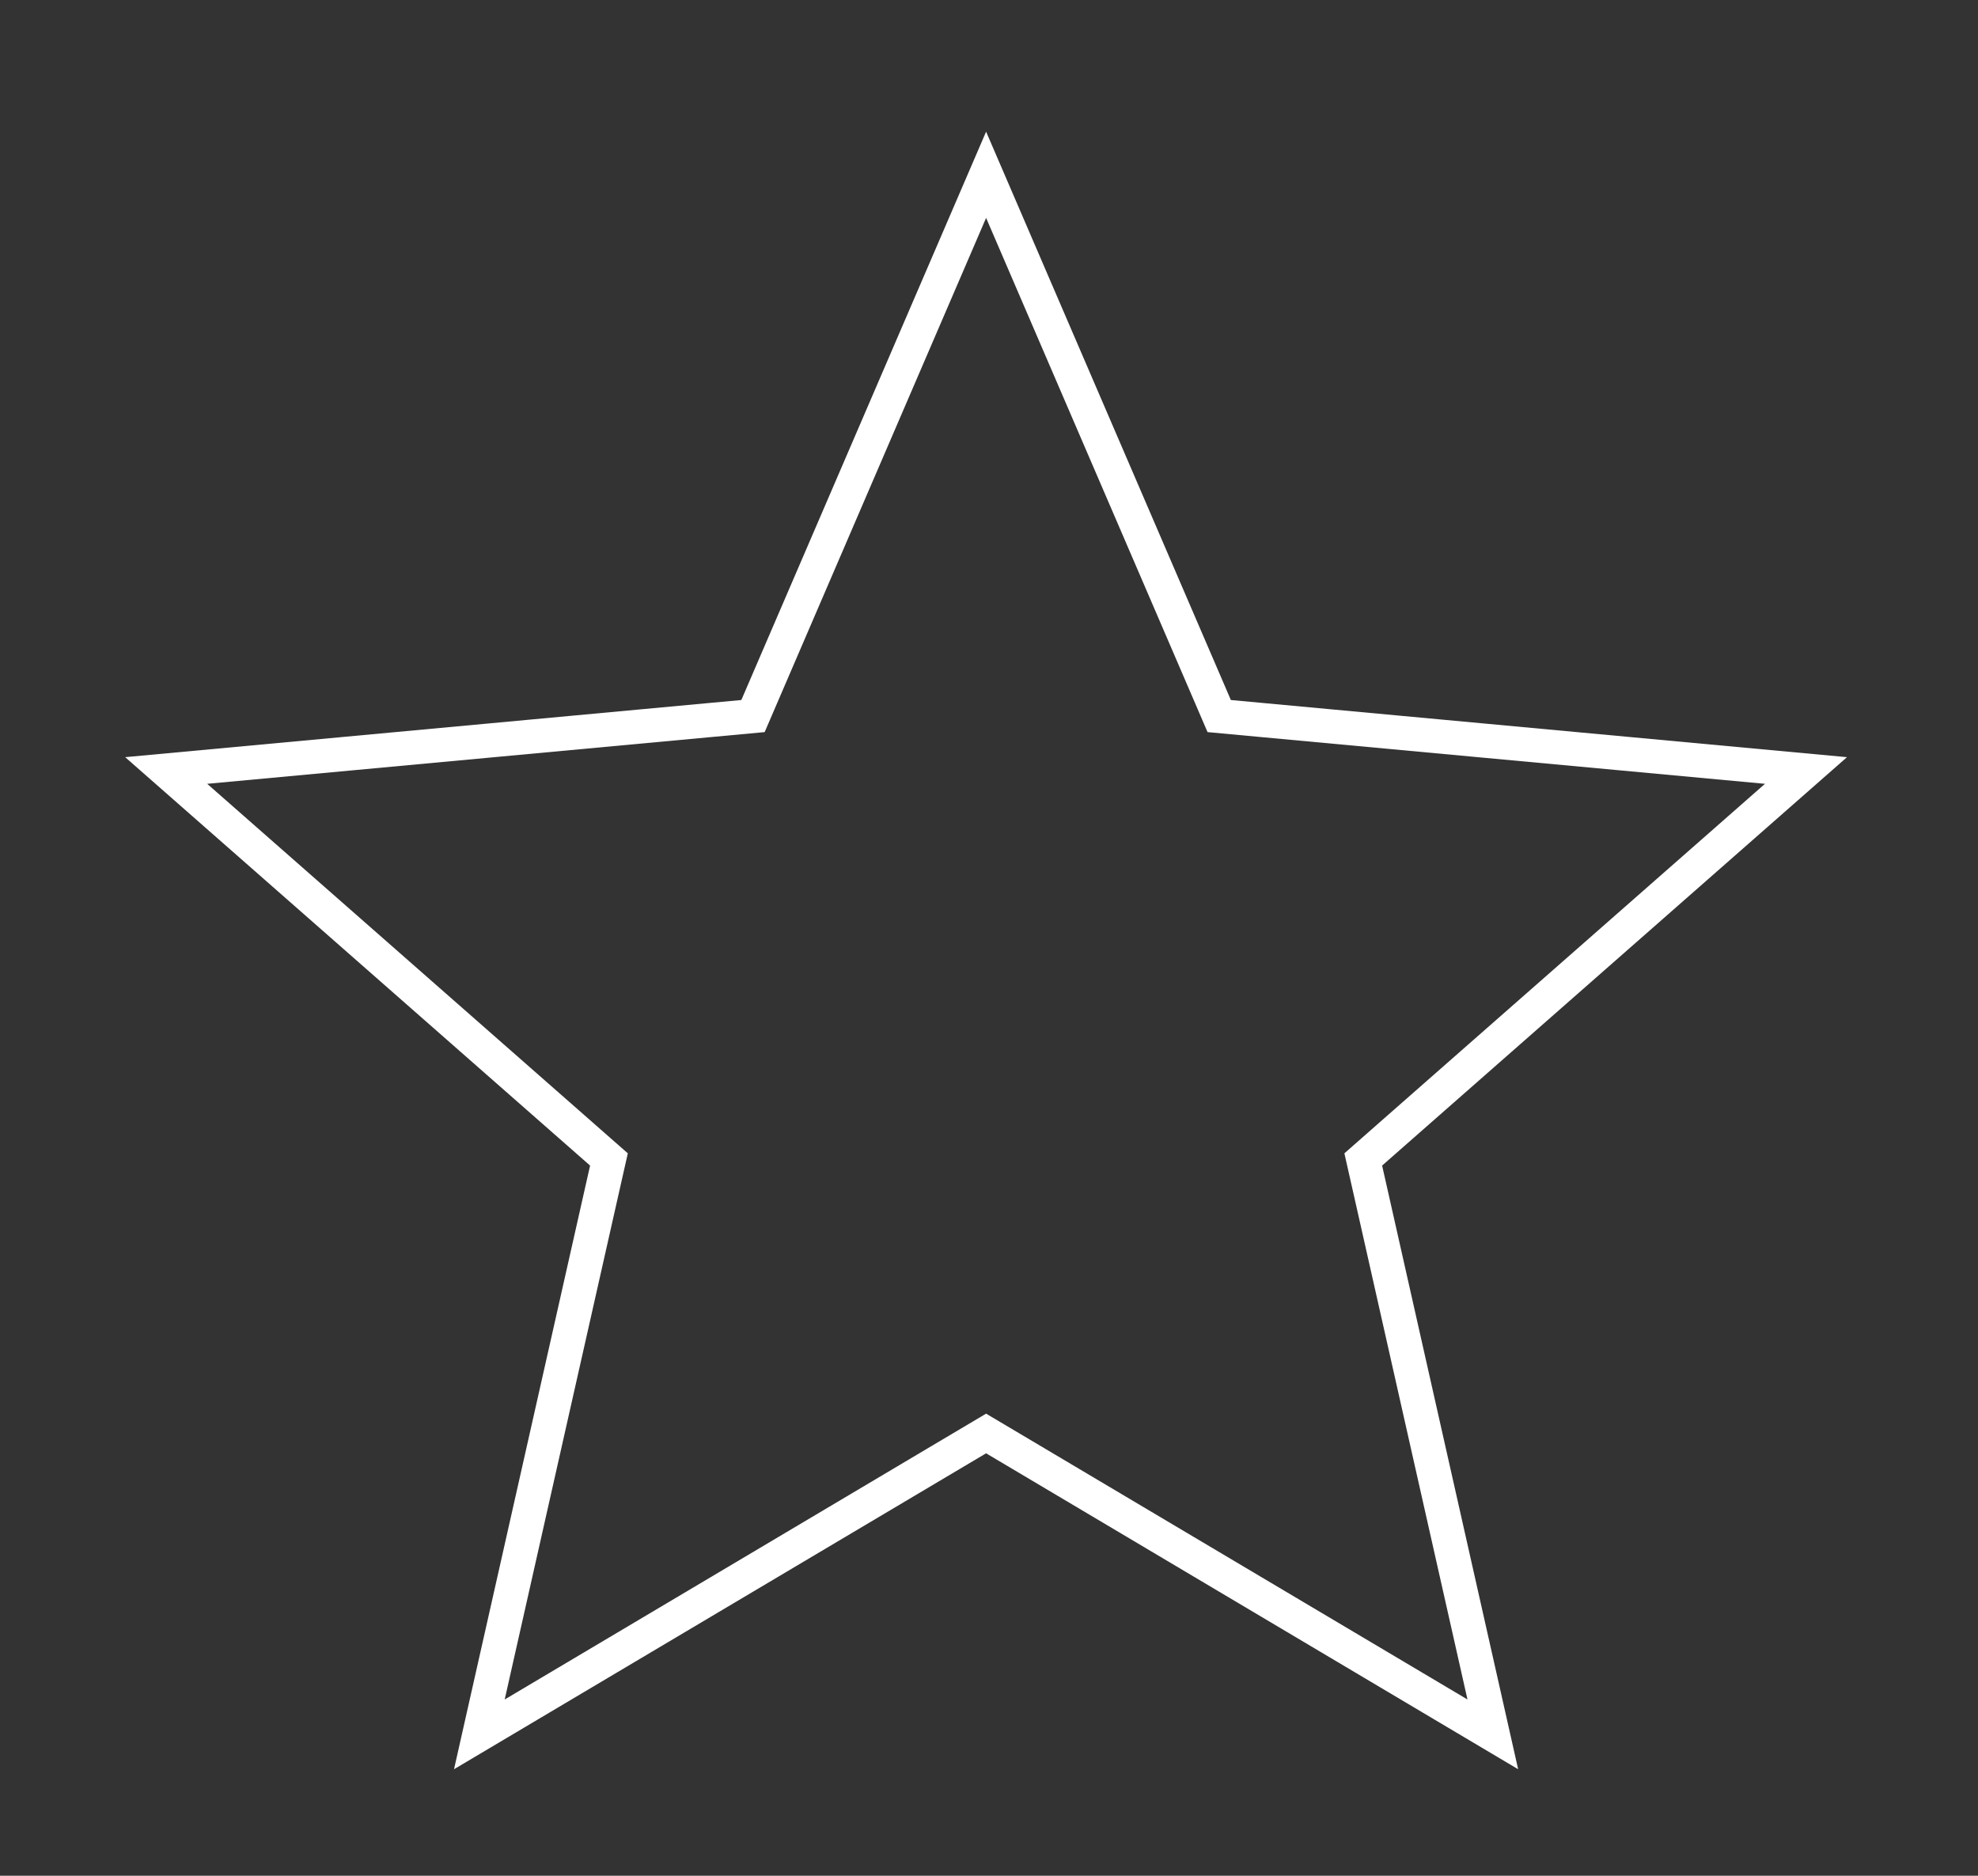 <?xml version="1.0" encoding="UTF-8"?> <svg xmlns="http://www.w3.org/2000/svg" width="58" height="55" viewBox="0 0 58 55" fill="none"><rect x="0" y="0" width="58" height="55" fill="#333333" stroke="none"/> <path d="M28.915 5.125L35.274 19.89L35.75 20.996L36.948 21.107L52.956 22.592L40.878 33.202L39.974 33.997L40.239 35.171L43.773 50.854L29.95 42.646L28.915 42.032L27.88 42.646L14.056 50.854L17.591 35.171L17.856 33.997L16.951 33.202L4.873 22.592L20.881 21.107L22.08 20.996L22.556 19.89L28.915 5.125Z" stroke="white"></path> </svg> 